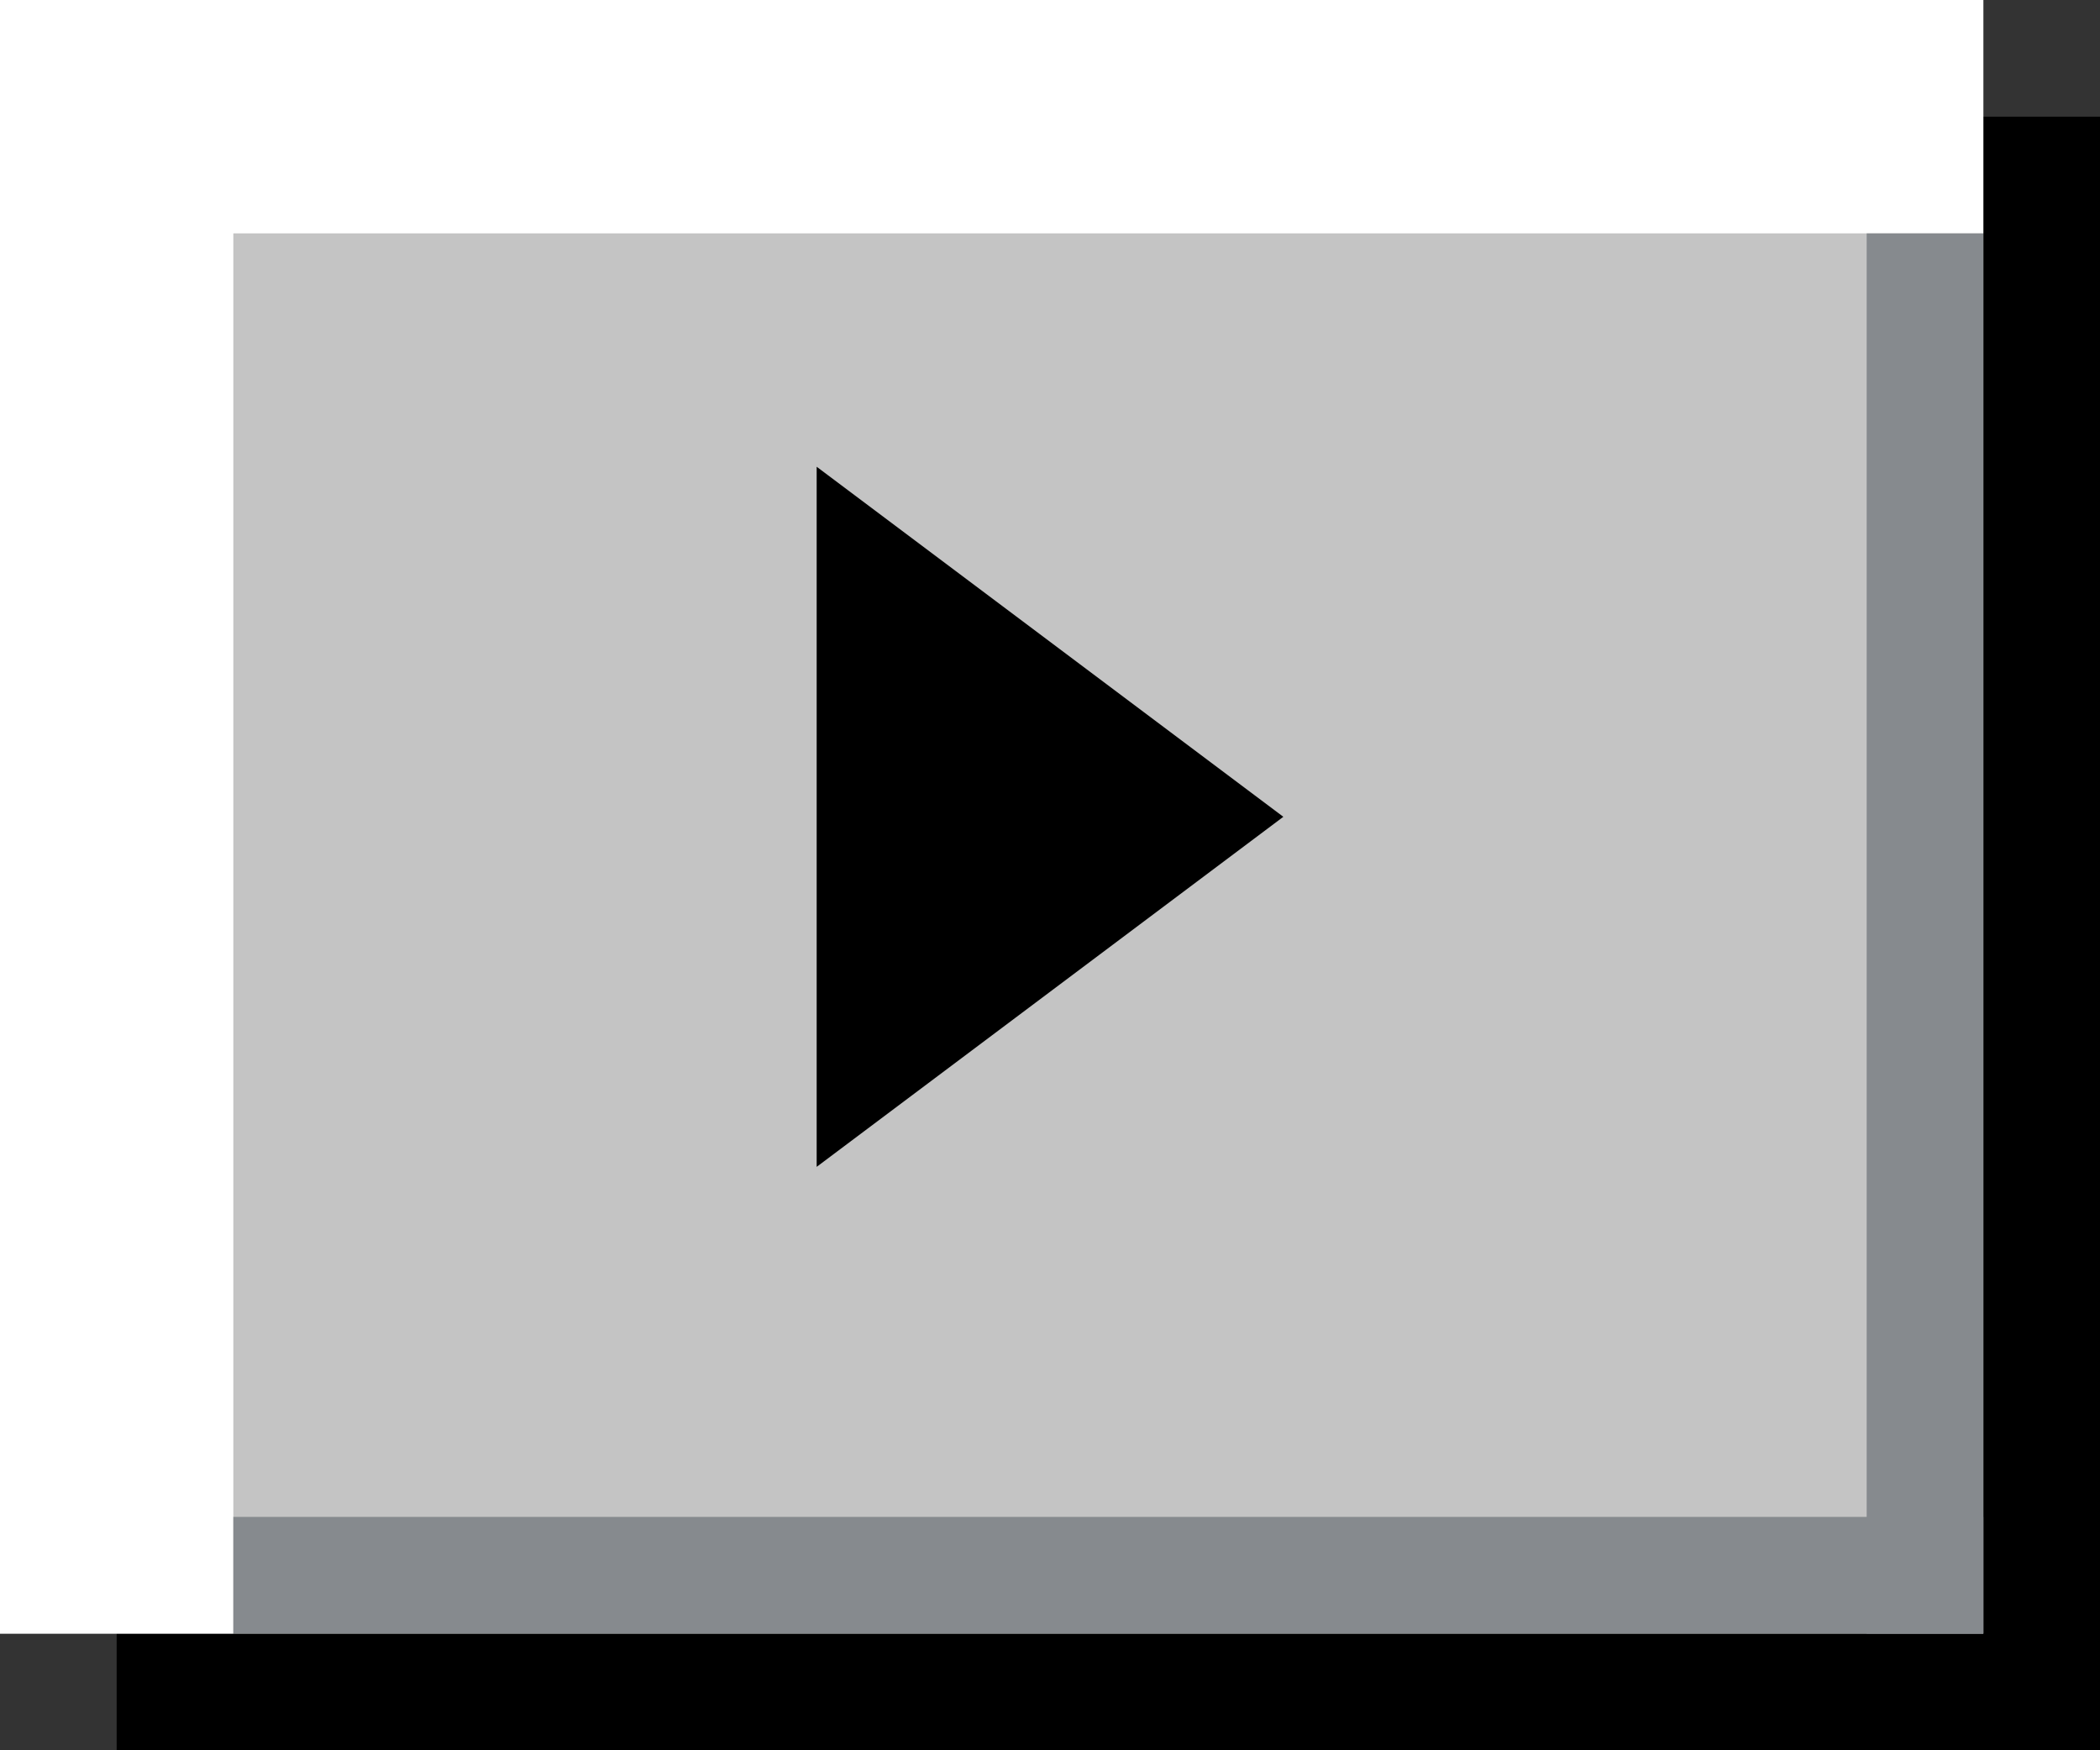 <svg width="18" height="15" viewBox="0 0 18 15" fill="none" xmlns="http://www.w3.org/2000/svg">
<rect x="0" y="0" width="18" height="15" fill="#333333" stroke="none"/>
<rect x="1" y="1" width="17" height="14" fill="black"/>
<rect width="17" height="14" fill="#C4C4C4"/>
<rect width="17" height="2" fill="white"/>
<rect width="2" height="14" fill="white"/>
<rect x="16" y="2" width="1" height="12" fill="#868A8E"/>
<rect x="2" y="13" width="15" height="1" fill="#868A8E"/>
<path d="M7 10V4L11 7L7 10Z" fill="black"/>
</svg>
